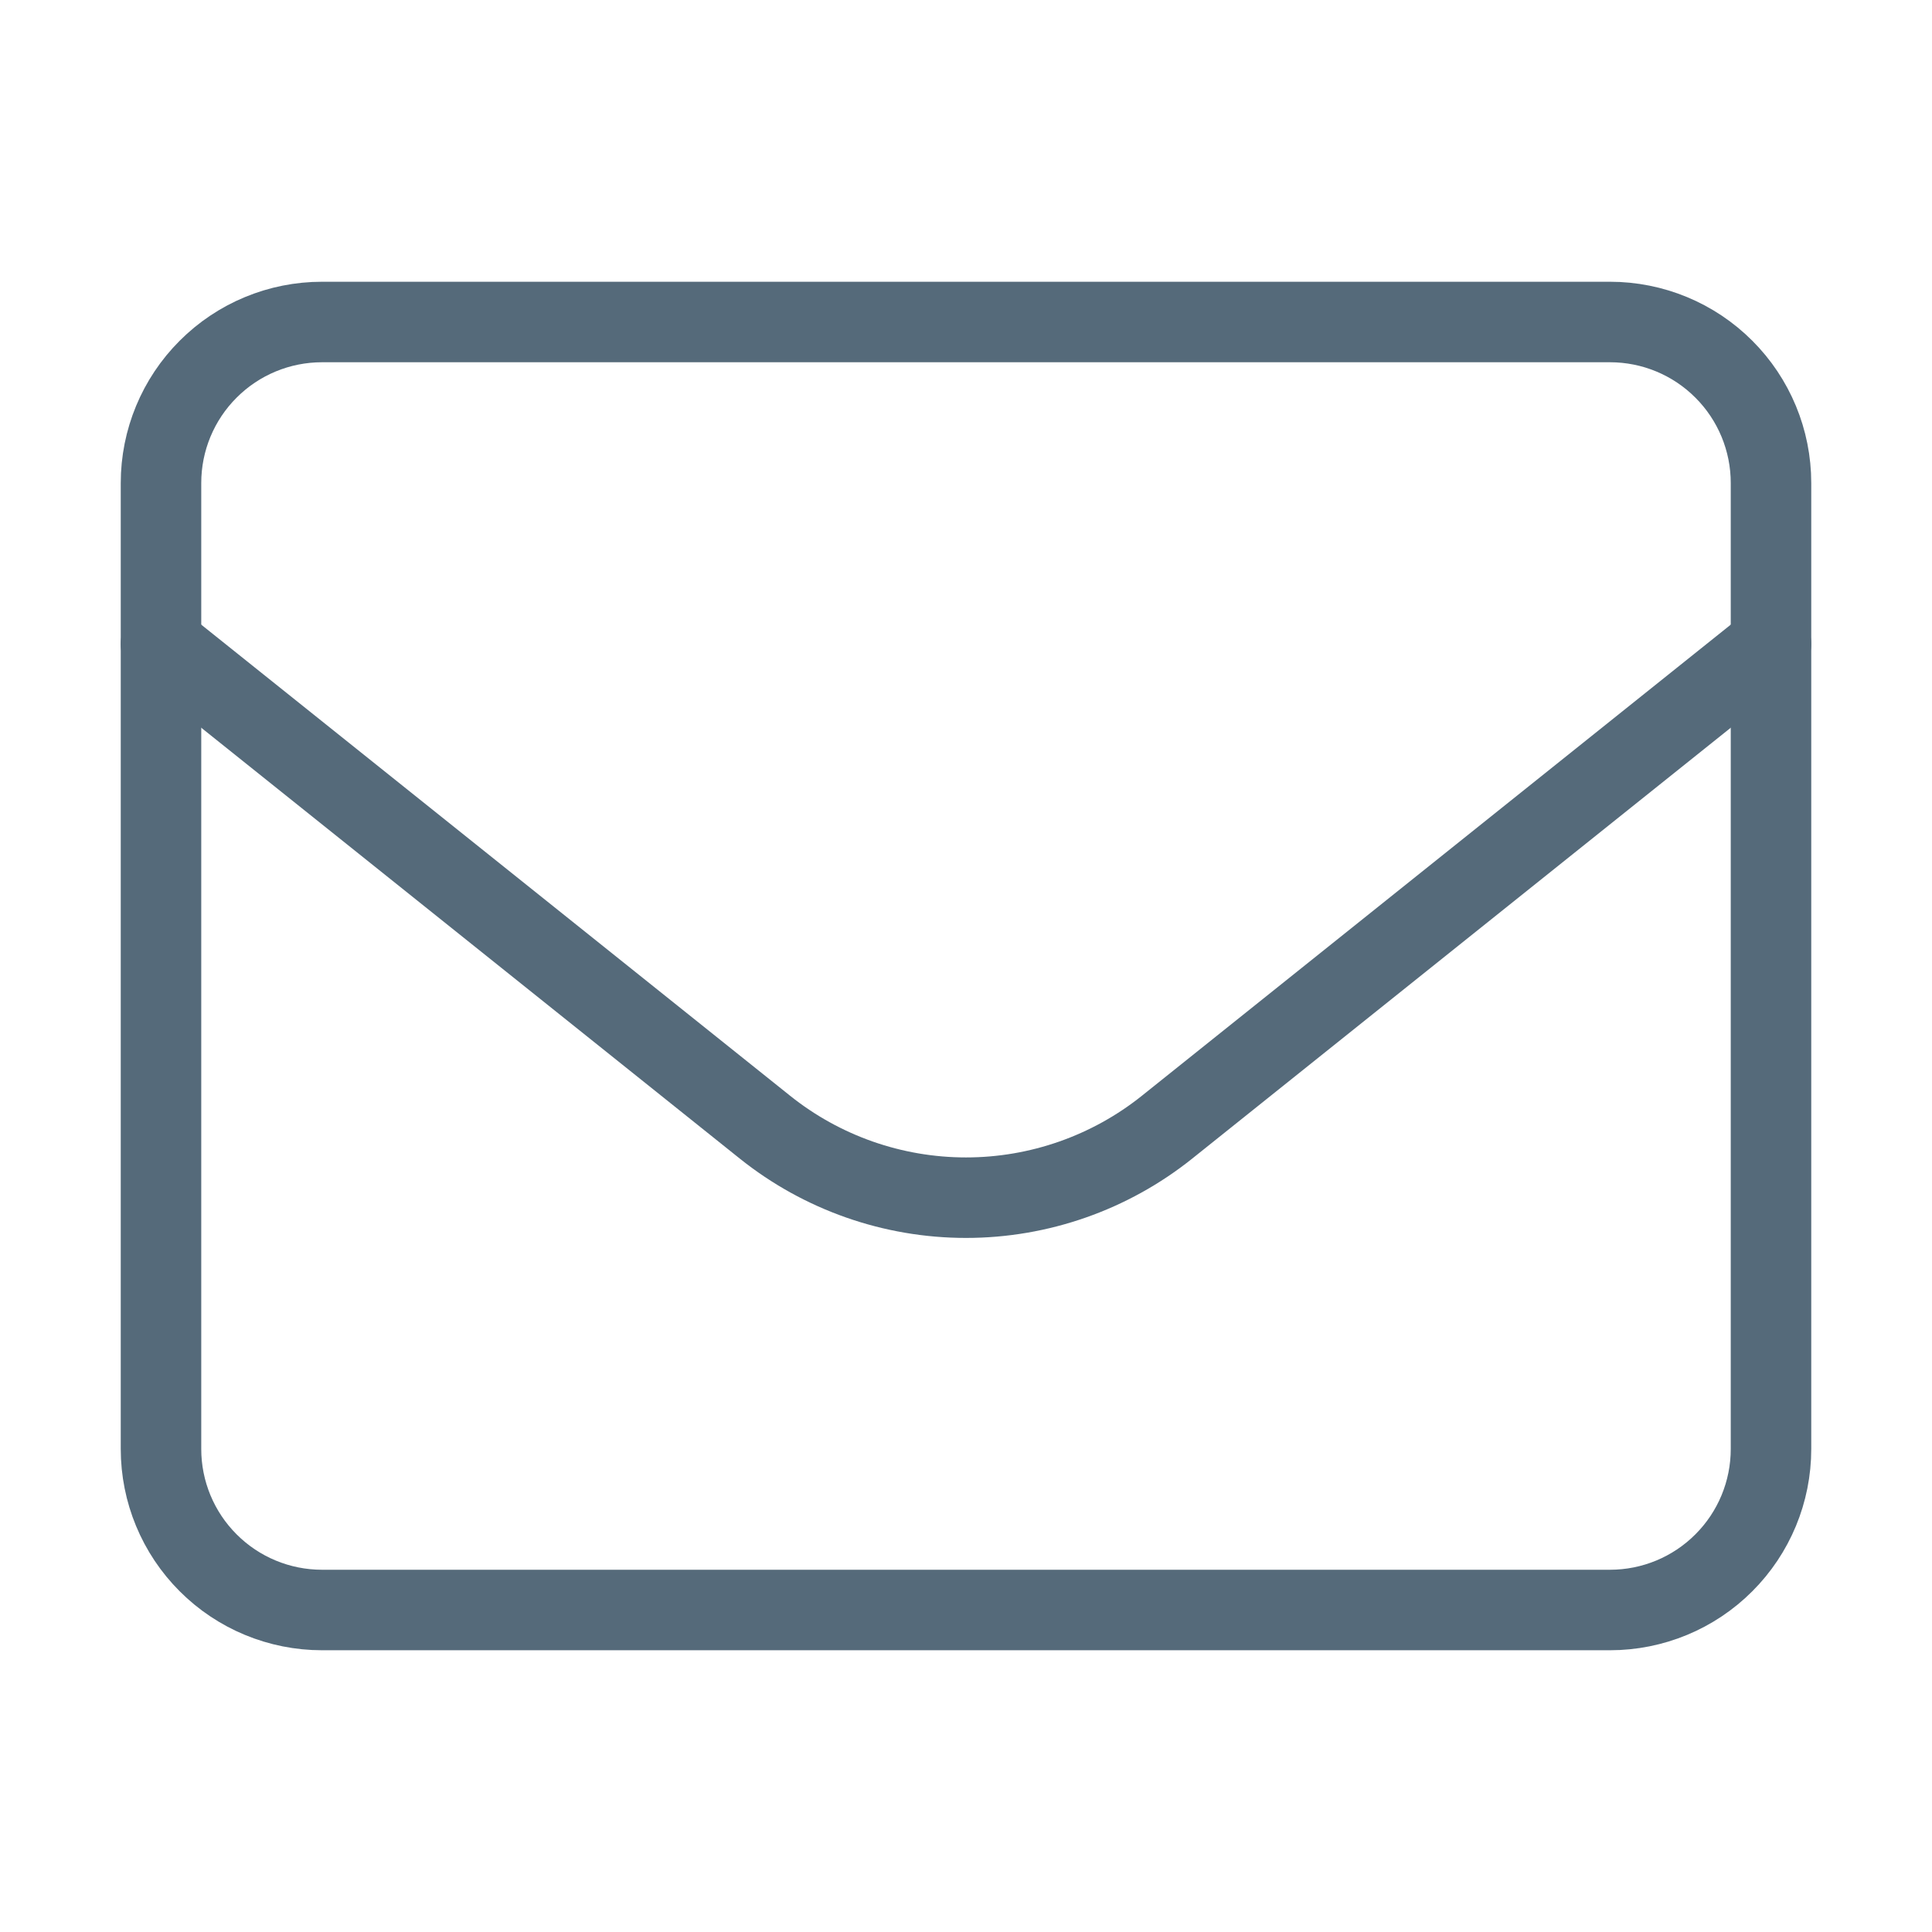<?xml version="1.0" encoding="UTF-8"?> <svg xmlns="http://www.w3.org/2000/svg" width="36" height="36" viewBox="0 0 36 36" fill="none"> <path d="M3 9C3 8.204 3.316 7.441 3.879 6.879C4.441 6.316 5.204 6 6 6H30C30.796 6 31.559 6.316 32.121 6.879C32.684 7.441 33 8.204 33 9V27C33 27.796 32.684 28.559 32.121 29.121C31.559 29.684 30.796 30 30 30H6C5.204 30 4.441 29.684 3.879 29.121C3.316 28.559 3 27.796 3 27V9Z" stroke="#556A7A" stroke-width="1.5" stroke-linecap="round" stroke-linejoin="round"></path> <path d="M3 12L14.252 21.002C15.315 21.853 16.637 22.317 18 22.317C19.363 22.317 20.685 21.853 21.748 21.002L33 12" stroke="#556A7A" stroke-width="1.5" stroke-linecap="round" stroke-linejoin="round"></path> </svg> 
